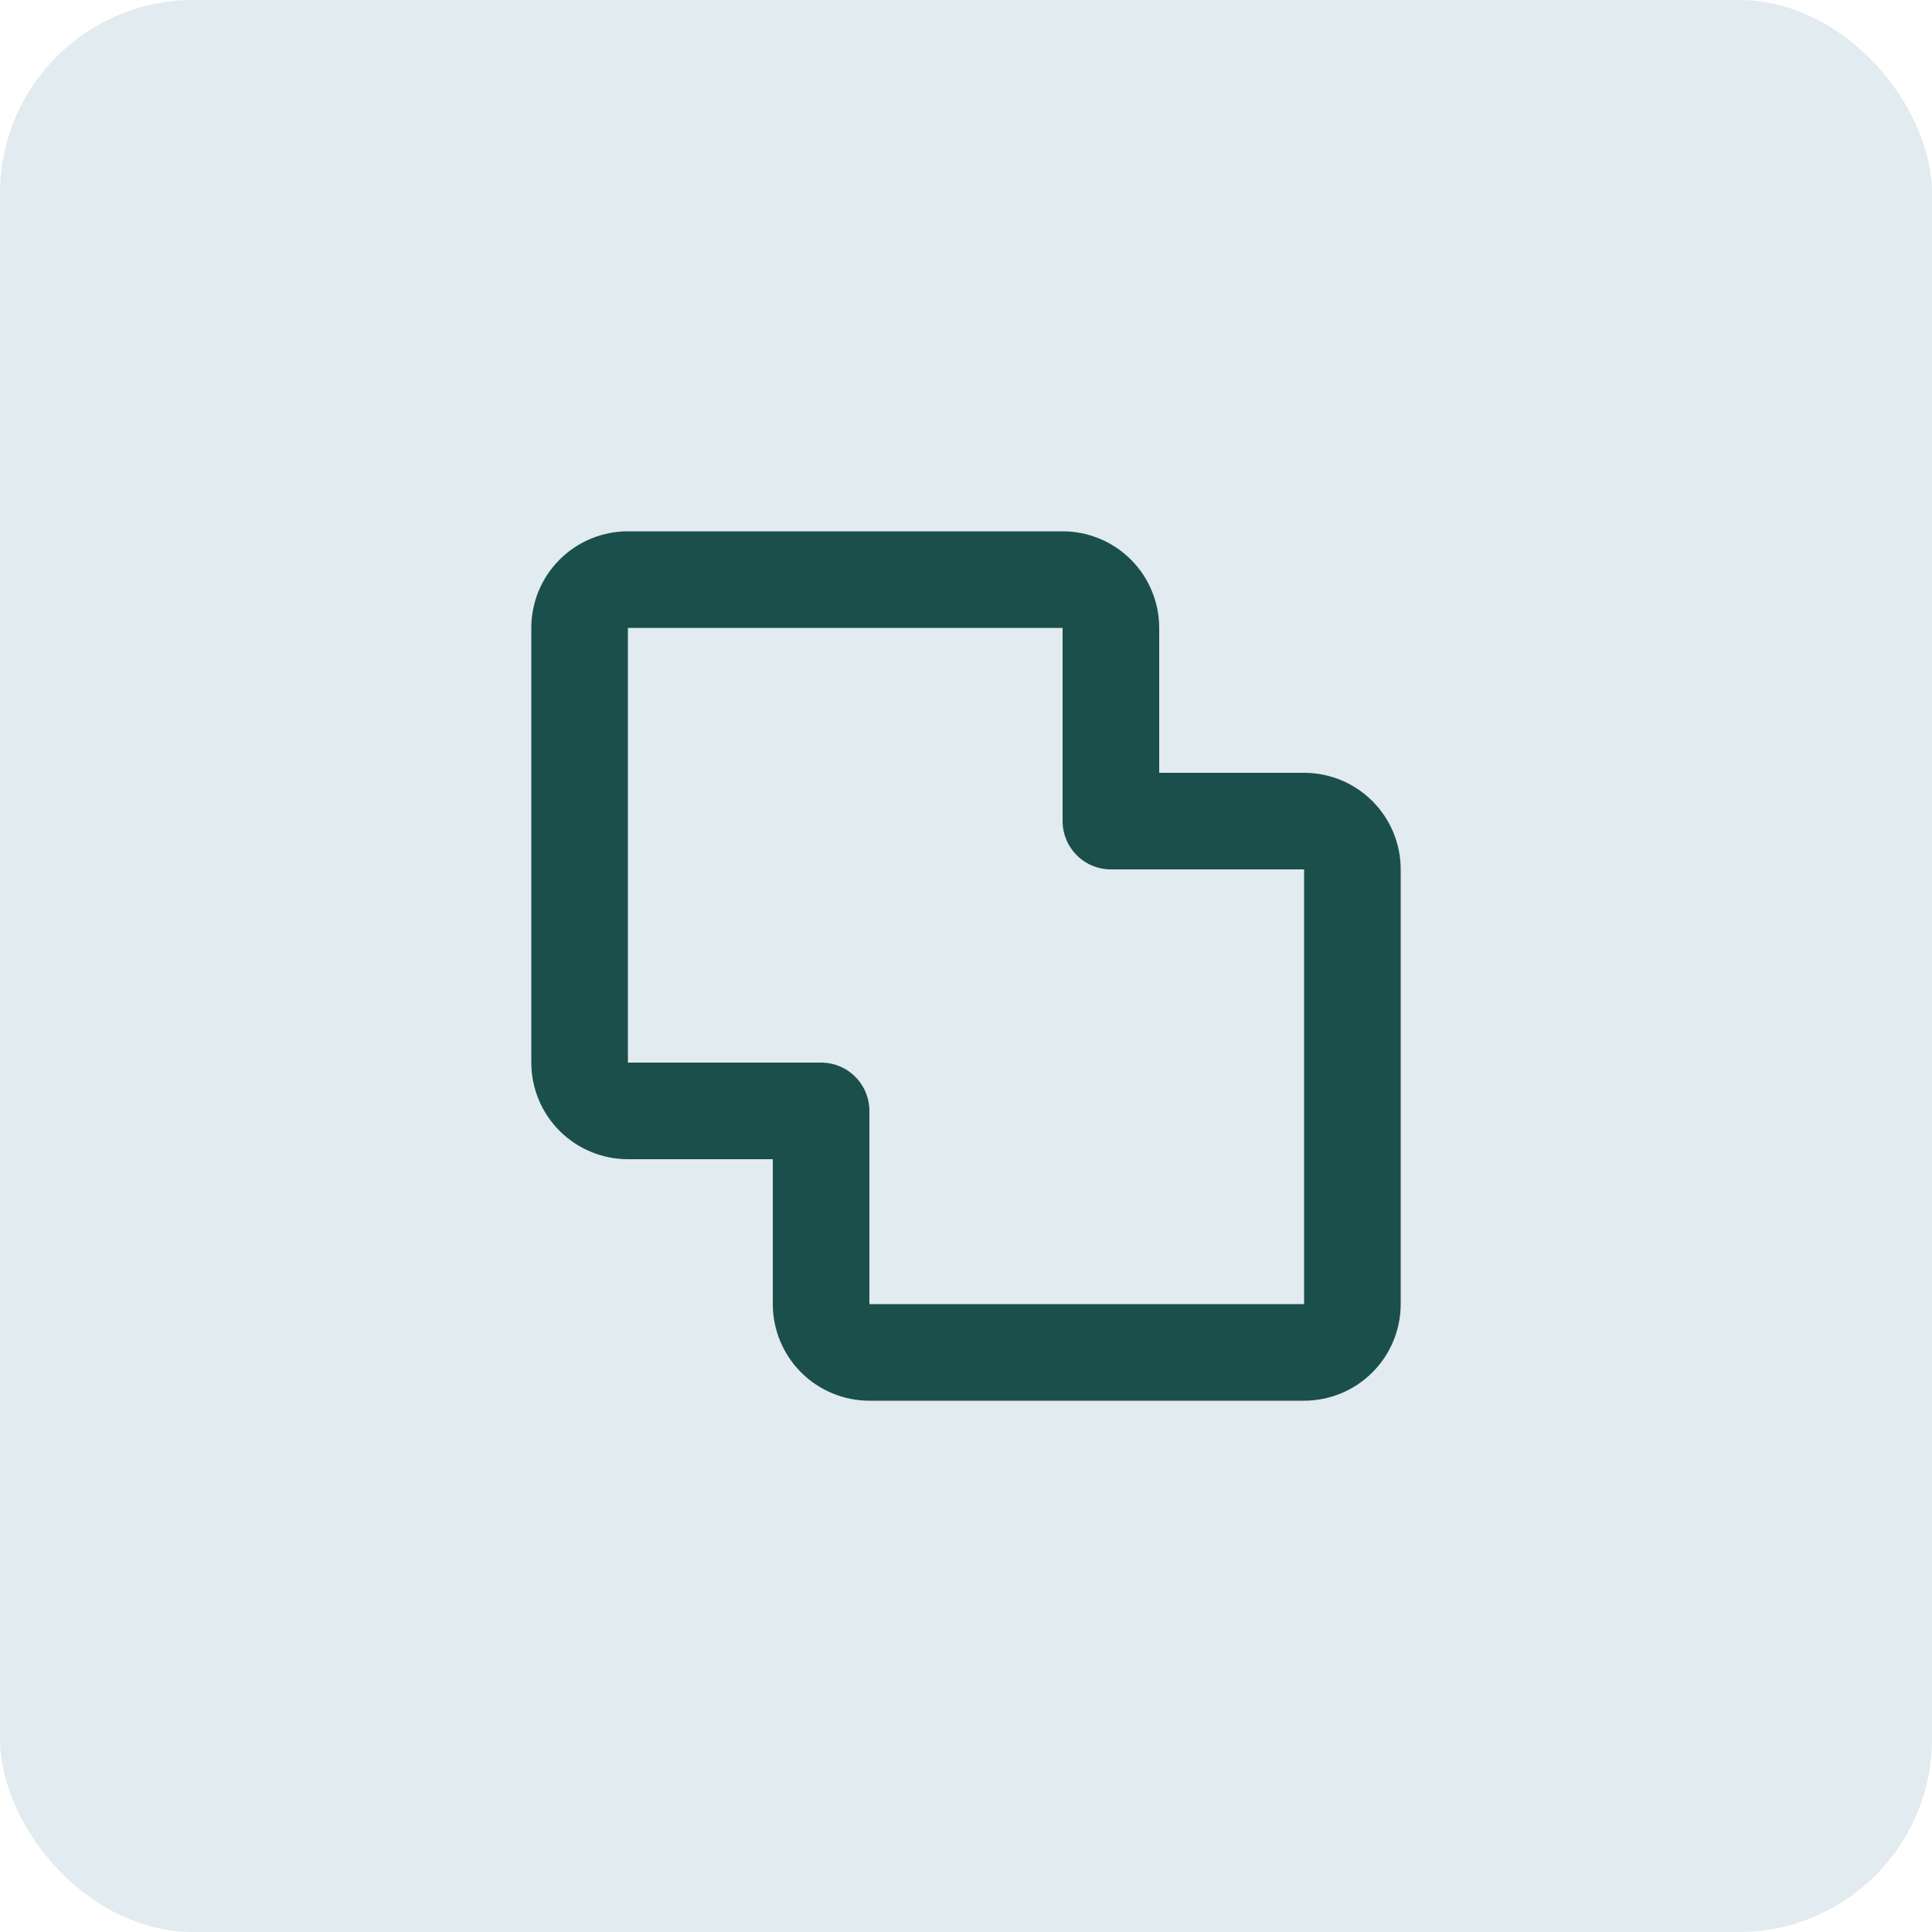 <svg width="40" height="40" viewBox="0 0 40 40" fill="none" xmlns="http://www.w3.org/2000/svg">
<rect width="40" height="40" rx="4" fill="#E1EBF0"/>
<path fill-rule="evenodd" clip-rule="evenodd" d="M11 13C11 12.47 11.211 11.961 11.586 11.586C11.961 11.211 12.47 11 13 11H22C22.53 11 23.039 11.211 23.414 11.586C23.789 11.961 24 12.47 24 13V16H27C27.53 16 28.039 16.211 28.414 16.586C28.789 16.961 29 17.47 29 18V27C29 27.53 28.789 28.039 28.414 28.414C28.039 28.789 27.53 29 27 29H18C17.47 29 16.961 28.789 16.586 28.414C16.211 28.039 16 27.53 16 27V24H13C12.47 24 11.961 23.789 11.586 23.414C11.211 23.039 11 22.53 11 22V13ZM22 13H13V22H17C17.265 22 17.52 22.105 17.707 22.293C17.895 22.48 18 22.735 18 23V27H27V18H23C22.735 18 22.48 17.895 22.293 17.707C22.105 17.52 22 17.265 22 17V13Z" fill="#1B4F4B"/>
</svg>

